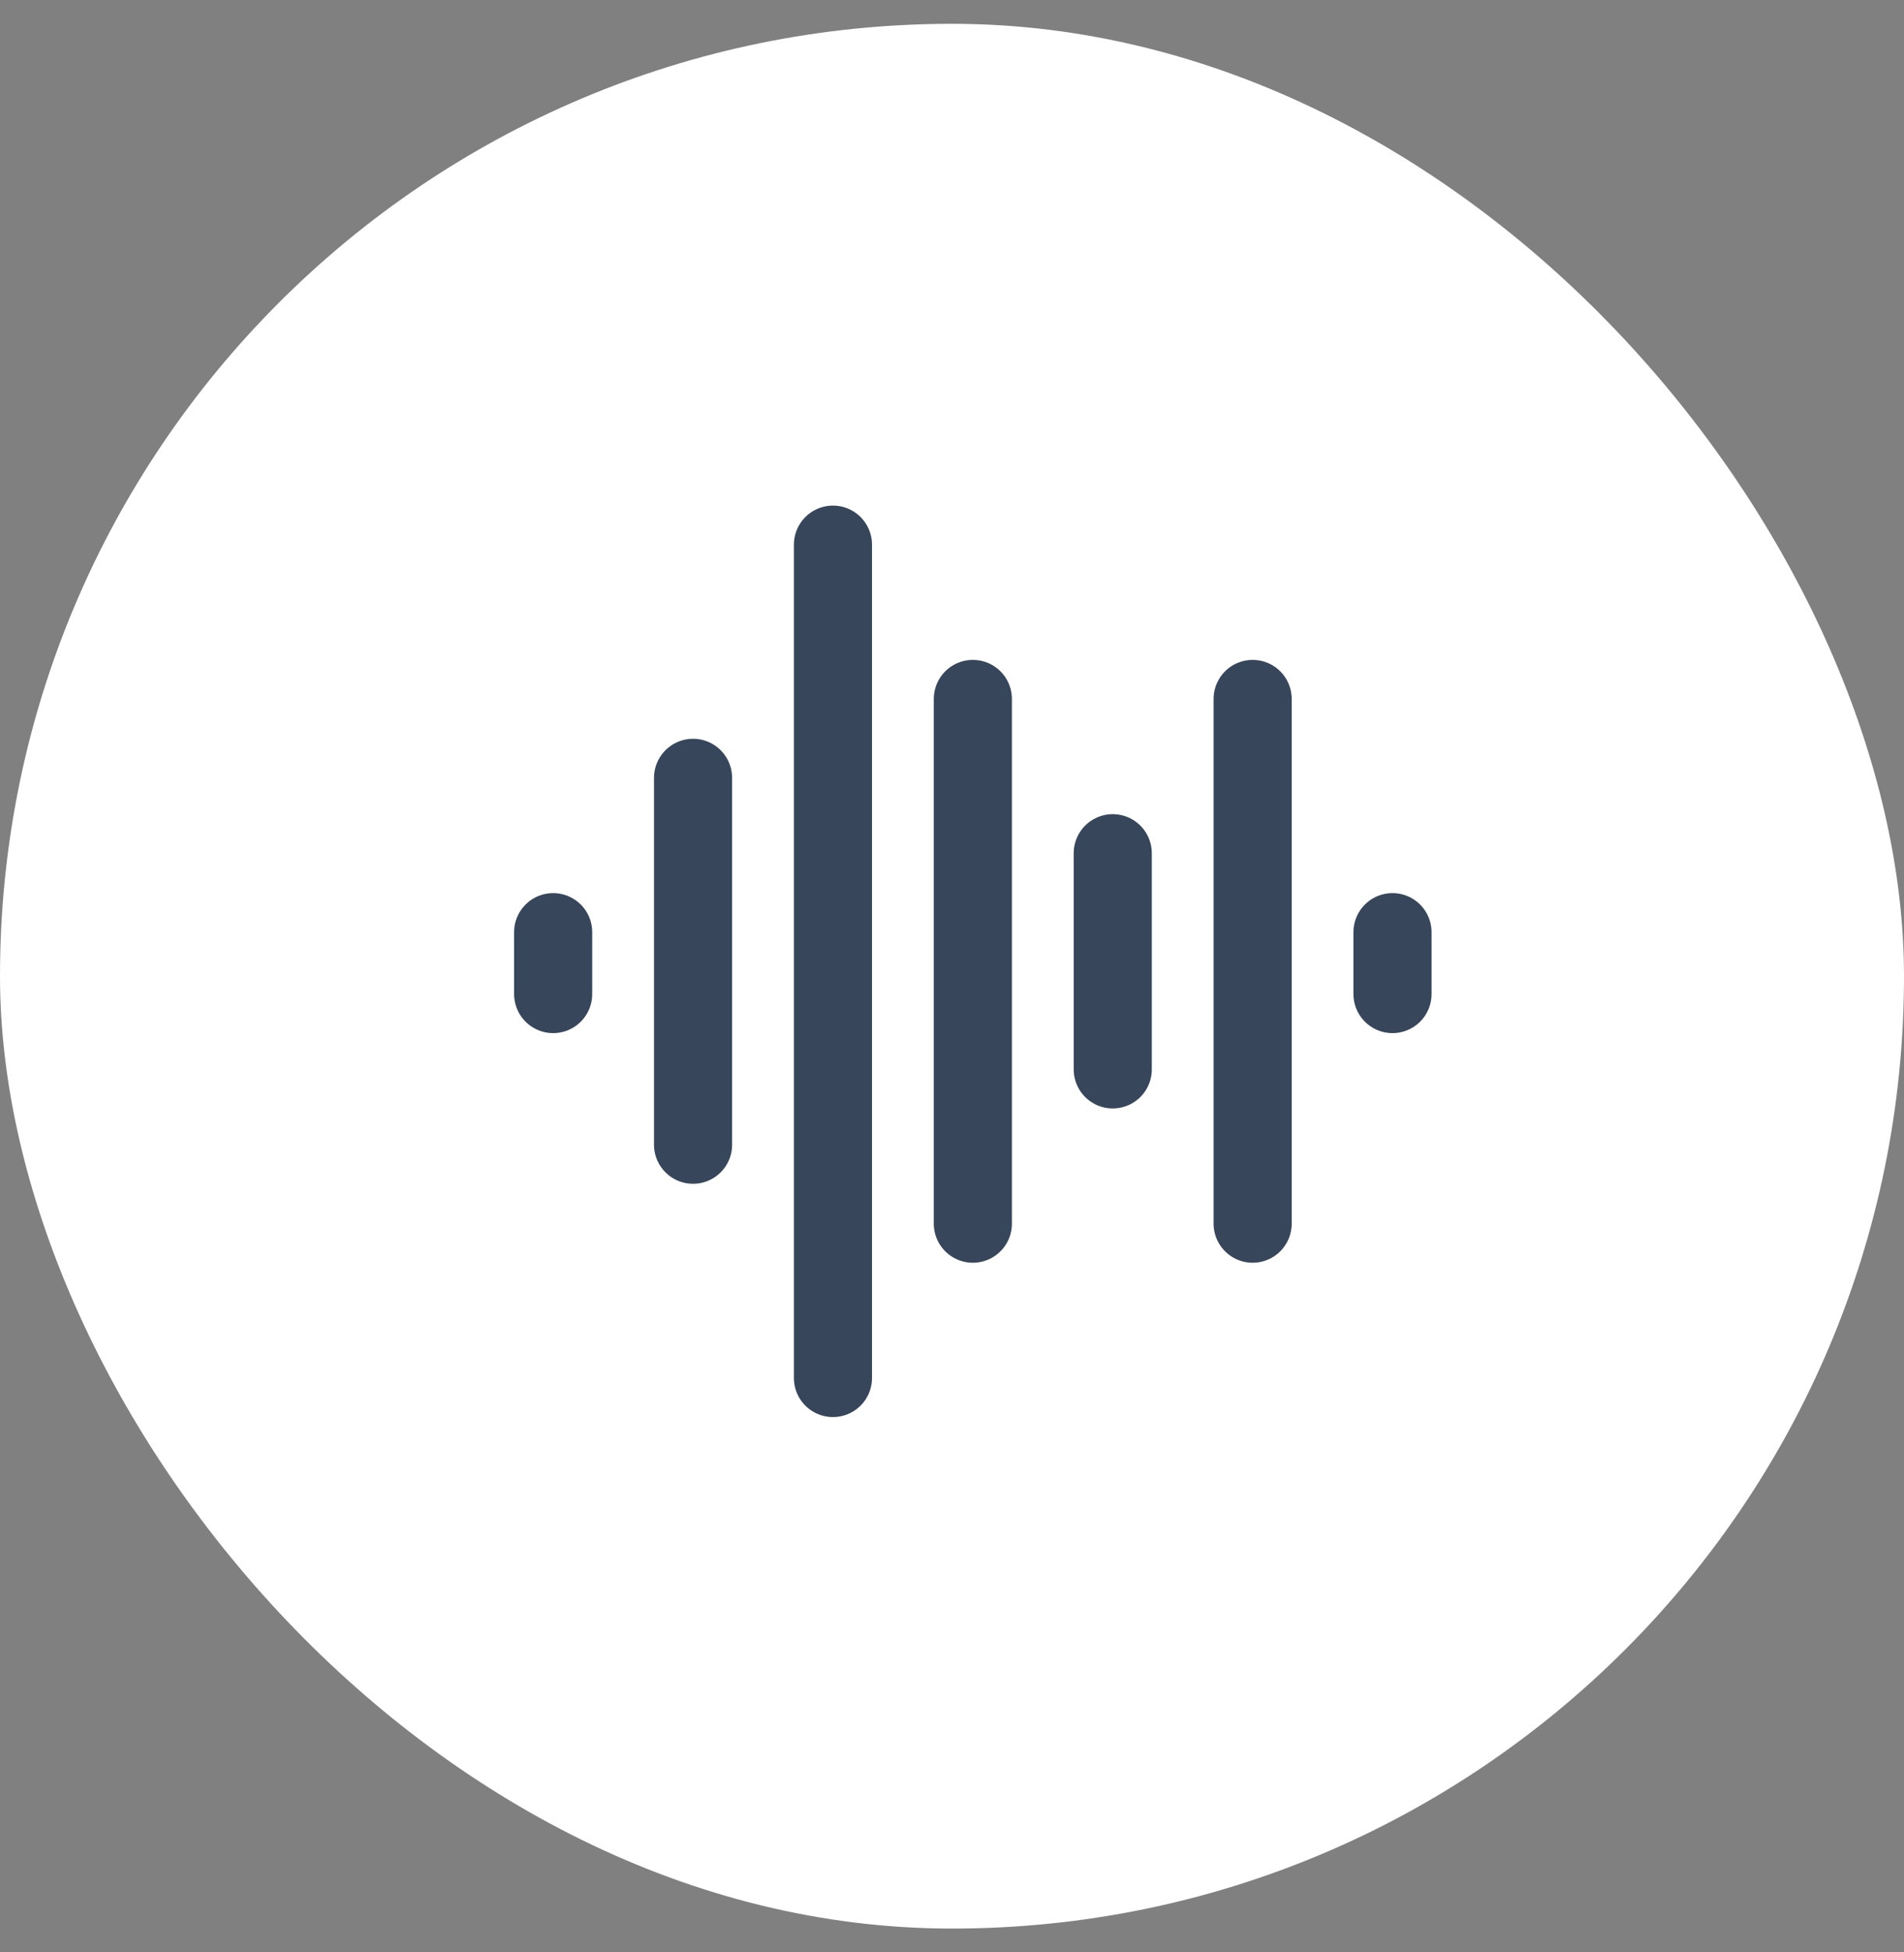 <svg xmlns="http://www.w3.org/2000/svg" fill="none" viewBox="0 0 40 41" height="41" width="40">
<rect x="0" y="0" width="40" height="41" fill="#808080" stroke="none"/>
<rect fill="white" rx="20" height="40" width="40" y="0.5"></rect>
<g clip-path="url(#clip0_136_358)">
<line stroke-linecap="round" stroke-width="1.641" stroke="#37465A" y2="20.875" x2="11.621" y1="19.576" x1="11.621"></line>
<line stroke-linecap="round" stroke-width="1.641" stroke="#37465A" y2="20.875" x2="29.254" y1="19.576" x1="29.254"></line>
<line stroke-linecap="round" stroke-width="1.641" stroke="#37465A" y2="24.039" x2="14.56" y1="16.335" x1="14.56"></line>
<line stroke-linecap="round" stroke-width="1.641" stroke="#37465A" y2="22.457" x2="23.377" y1="17.918" x1="23.377"></line>
<line stroke-linecap="round" stroke-width="1.641" stroke="#37465A" y2="25.697" x2="26.316" y1="14.678" x1="26.316"></line>
<line stroke-linecap="round" stroke-width="1.641" stroke="#37465A" y2="25.697" x2="20.438" y1="14.678" x1="20.438"></line>
<line stroke-linecap="round" stroke-width="1.641" stroke="#37465A" y2="28.938" x2="17.499" y1="11.438" x1="17.499"></line>
</g>
<defs>
<clipPath id="clip0_136_358">
<rect transform="translate(8.75 9.25)" fill="white" height="21.875" width="21.875"></rect>
</clipPath>
</defs>
</svg>
